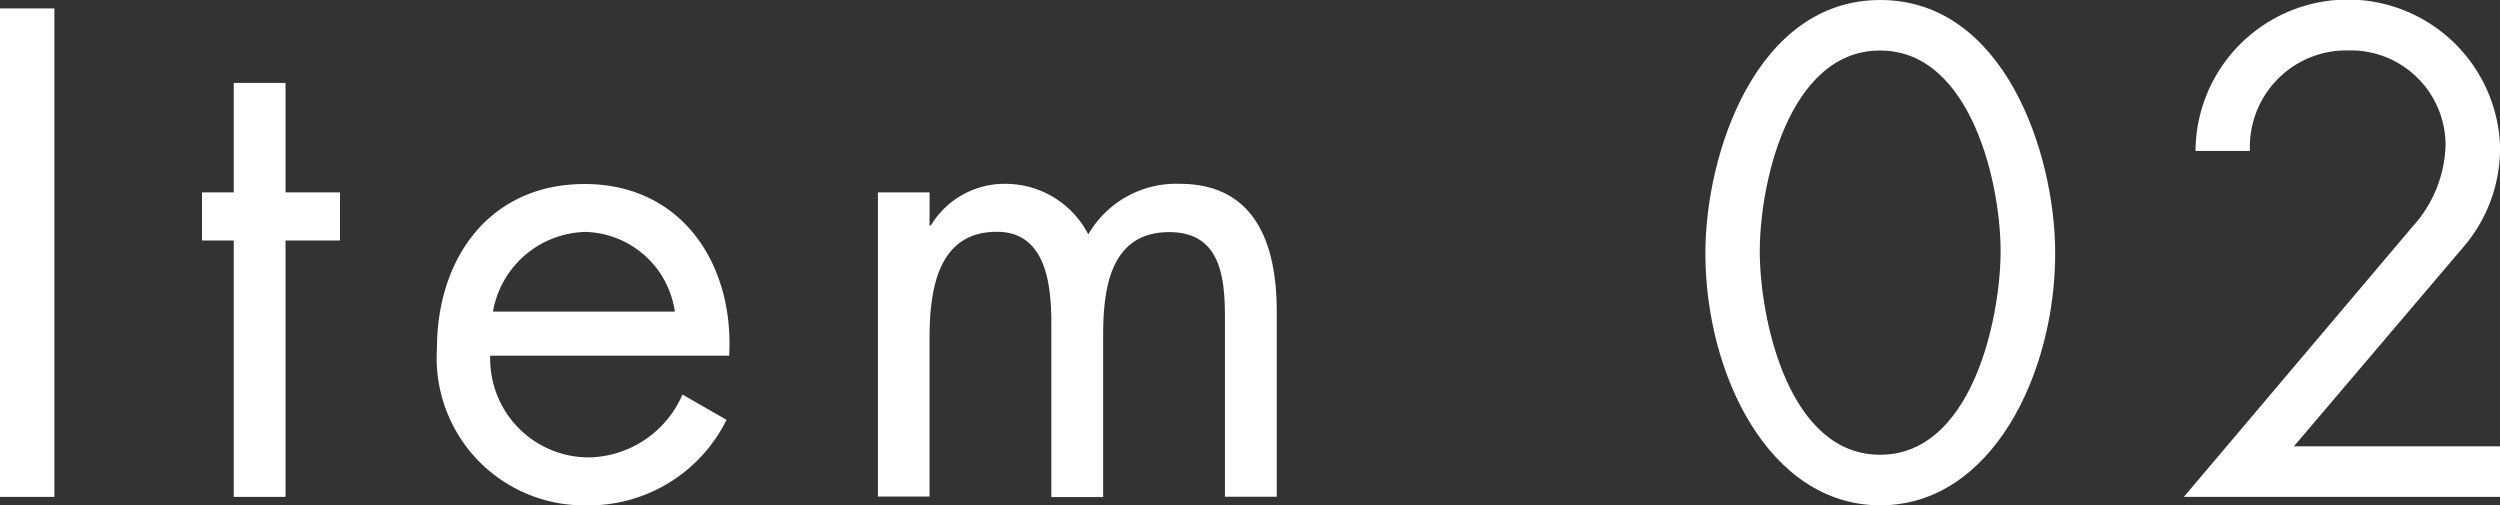 <svg xmlns="http://www.w3.org/2000/svg" width="54.057" height="10.926" viewBox="0 0 54.057 10.926"><rect x="0" y="0" width="54.057" height="10.926" fill="#333333" stroke="none"/><defs><style>.cls-1{fill:#fff;}</style></defs><g id="レイヤー_1" data-name="レイヤー 1"><path class="cls-1" d="M1.176,10.744H0V.182H1.176Z"/><path class="cls-1" d="M6.174,10.744H5.054V5.2H4.368V4.16h.686V1.793h1.12V4.16H7.351V5.2H6.174Z"/><path class="cls-1" d="M10.6,7.69a2.132,2.132,0,0,0,2.157,2.2,2.252,2.252,0,0,0,2-1.359l.953.547a3.324,3.324,0,0,1-3.04,1.849,3.187,3.187,0,0,1-3.222-3.39c0-1.947,1.135-3.558,3.194-3.558,2.115,0,3.236,1.751,3.124,3.712Zm3.992-.953a2.008,2.008,0,0,0-1.933-1.722,2.081,2.081,0,0,0-2,1.722Z"/><path class="cls-1" d="M20.1,4.875h.028a1.856,1.856,0,0,1,1.583-.9,2.018,2.018,0,0,1,1.821,1.093,2.192,2.192,0,0,1,1.975-1.093c1.681,0,2.1,1.373,2.1,2.759v4.007h-1.12V6.919c0-.854-.056-1.9-1.205-1.9-1.288,0-1.429,1.246-1.429,2.241v3.488h-1.12V7c0-.812-.1-1.988-1.177-1.988-1.317,0-1.457,1.33-1.457,2.325v3.4H18.983V4.16H20.1Z"/><path class="cls-1" d="M44.439,5.477c0,2.605-1.373,5.449-3.782,5.449s-3.782-2.844-3.782-5.449C36.875,3.306,37.982,0,40.657,0S44.439,3.306,44.439,5.477Zm-6.387.056c.028,1.485.658,4.3,2.6,4.3s2.577-2.815,2.606-4.3-.617-4.441-2.606-4.441S38.024,4.034,38.052,5.533Z"/><path class="cls-1" d="M54.057,9.651v1.093H47.221L52.166,4.9a2.724,2.724,0,0,0,.714-1.764,2.051,2.051,0,0,0-2.1-2.046A2.087,2.087,0,0,0,48.65,3.264H47.473a3.294,3.294,0,0,1,6.584-.14,3.272,3.272,0,0,1-.8,2.227L49.6,9.651Z"/></g></svg>